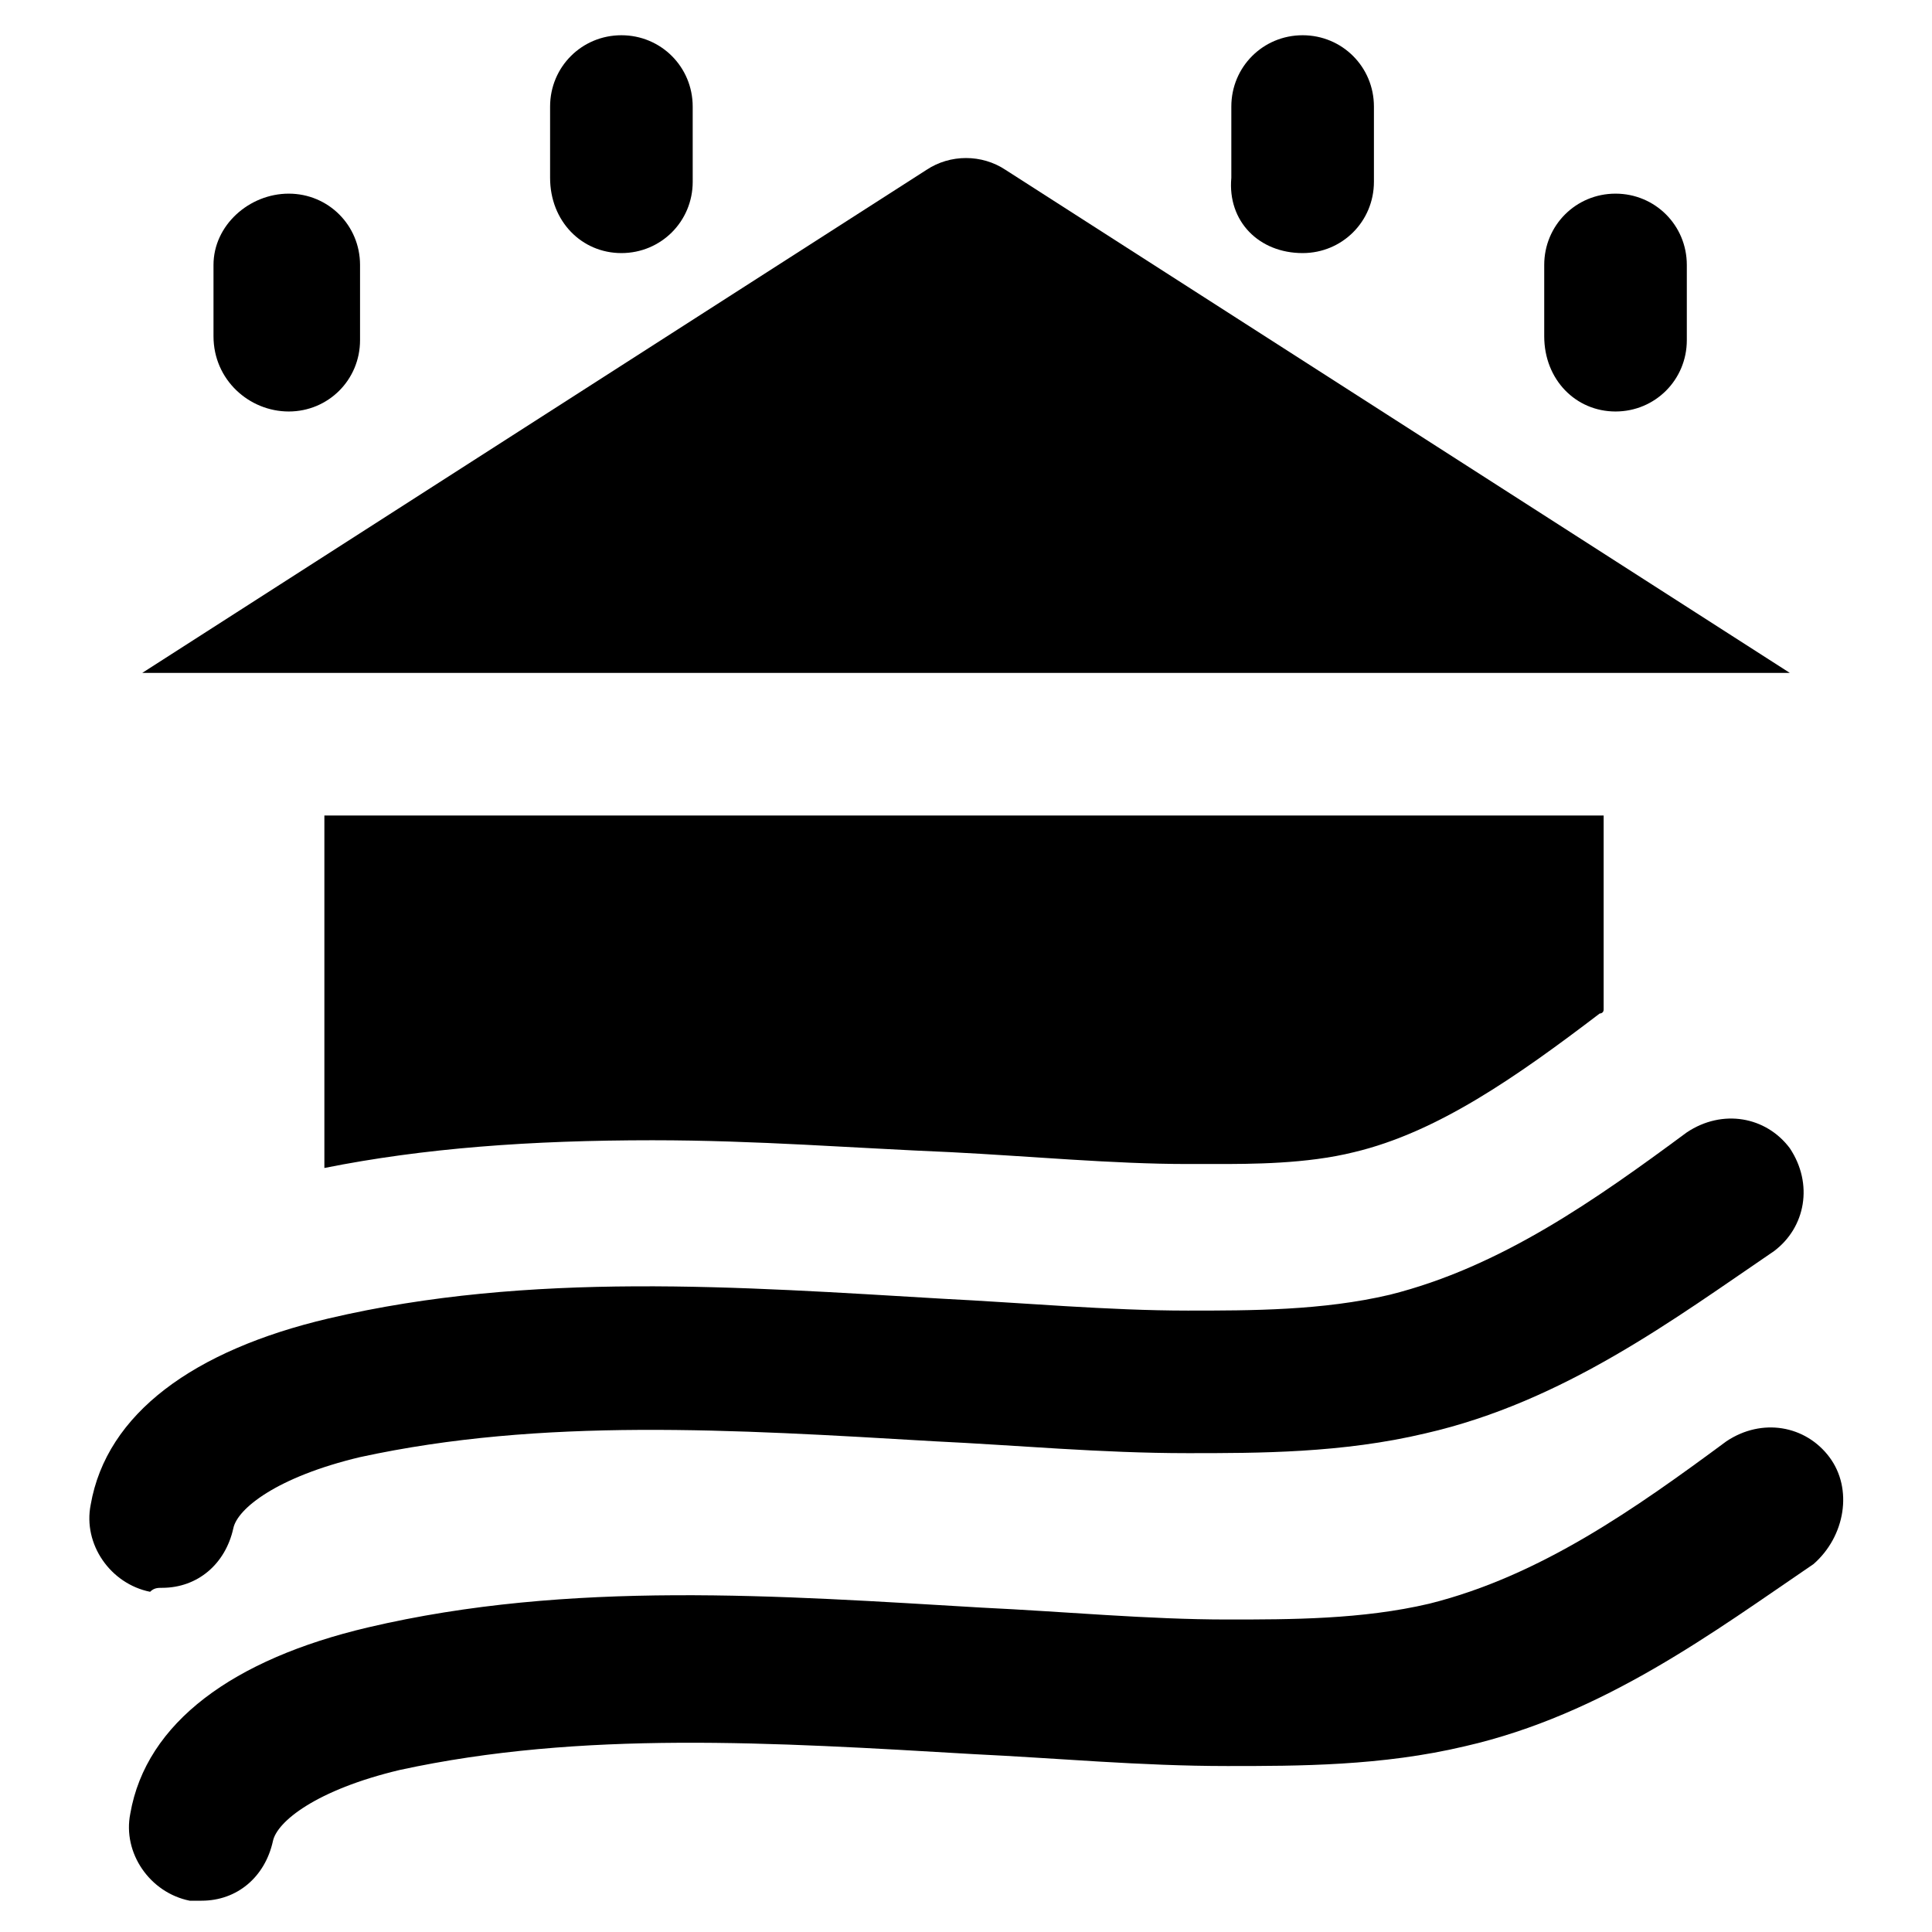 <?xml version="1.0" encoding="UTF-8"?>
<!-- Uploaded to: ICON Repo, www.svgrepo.com, Generator: ICON Repo Mixer Tools -->
<svg fill="#000000" width="800px" height="800px" version="1.1" viewBox="144 144 512 512" xmlns="http://www.w3.org/2000/svg">
 <g>
  <path d="m628.81 530.15c-6.297-8.398-17.844-10.496-27.289-4.199-24.141 17.844-49.332 35.688-78.719 43.035-17.844 4.199-36.734 4.199-53.531 4.199-20.992 0-43.035-2.098-65.074-3.148-53.531-3.148-109.16-7.348-162.69 5.246-35.688 8.398-58.777 25.191-62.977 49.332-2.098 10.496 5.246 20.992 15.742 23.09h3.148c9.445 0 16.793-6.297 18.895-15.742 1.051-5.246 11.547-13.645 33.586-18.895 48.281-10.496 98.664-7.348 152.19-4.199 22.043 1.051 44.082 3.148 67.176 3.148 18.895 0 40.934 0 62.977-5.246 36.734-8.398 66.125-30.438 92.363-48.281 8.398-7.348 10.496-19.941 4.199-28.34z"/>
  <path d="m220.52 253.05c10.496 0 18.895-8.398 18.895-18.895v-19.941c0-10.496-8.398-18.895-18.895-18.895s-19.941 8.398-19.941 18.895v18.895c0 11.543 9.445 19.941 19.941 19.941z"/>
  <path d="m308.68 211.07c10.496 0 18.895-8.398 18.895-18.895l-0.004-19.941c0-10.496-8.398-18.895-18.895-18.895-10.496 0-18.895 8.398-18.895 18.895v18.895c0.004 11.543 8.402 19.941 18.898 19.941z"/>
  <path d="m489.21 211.07c10.496 0 18.895-8.398 18.895-18.895v-19.941c0-10.496-8.398-18.895-18.895-18.895s-18.895 8.398-18.895 18.895v18.895c-1.047 11.543 7.348 19.941 18.895 19.941z"/>
  <path d="m572.13 253.05c10.496 0 18.895-8.398 18.895-18.895v-19.941c0-10.496-8.398-18.895-18.895-18.895-10.496 0-18.895 8.398-18.895 18.895v18.895c0.004 11.543 8.398 19.941 18.895 19.941z"/>
  <path d="m410.5 189.03c-6.297-4.199-14.695-4.199-20.992 0l-207.82 133.3h436.64z"/>
  <path d="m317.08 446.18c27.289 0 53.531 2.098 78.719 3.148 20.992 1.051 43.035 3.148 62.977 3.148h7.348c9.445 0 24.141 0 36.734-3.148 22.043-5.246 43.035-19.941 65.074-36.734 0 0 1.051 0 1.051-1.051v-51.43h-339.02v93.414c26.242-5.246 54.582-7.348 87.117-7.348z"/>
  <path d="m186.93 564.79c9.445 0 16.793-6.297 18.895-15.742 1.051-5.246 11.547-13.645 33.586-18.895 48.281-10.496 98.664-7.348 152.19-4.199 22.043 1.051 44.082 3.148 67.176 3.148 18.895 0 40.934 0 62.977-5.246 36.734-8.398 66.125-30.438 92.363-48.281 8.398-6.297 10.496-17.844 4.199-27.289-6.297-8.398-17.844-10.496-27.289-4.199-24.141 17.844-49.332 35.688-78.719 43.035-17.844 4.199-36.734 4.199-53.531 4.199-20.992 0-44.082-2.098-65.074-3.148-53.531-3.148-109.16-7.348-162.69 5.246-35.688 8.398-58.777 25.191-62.977 49.332-2.098 10.496 5.246 20.992 15.742 23.09 1.047-1.051 2.098-1.051 3.148-1.051z"/>
 </g>
</svg>